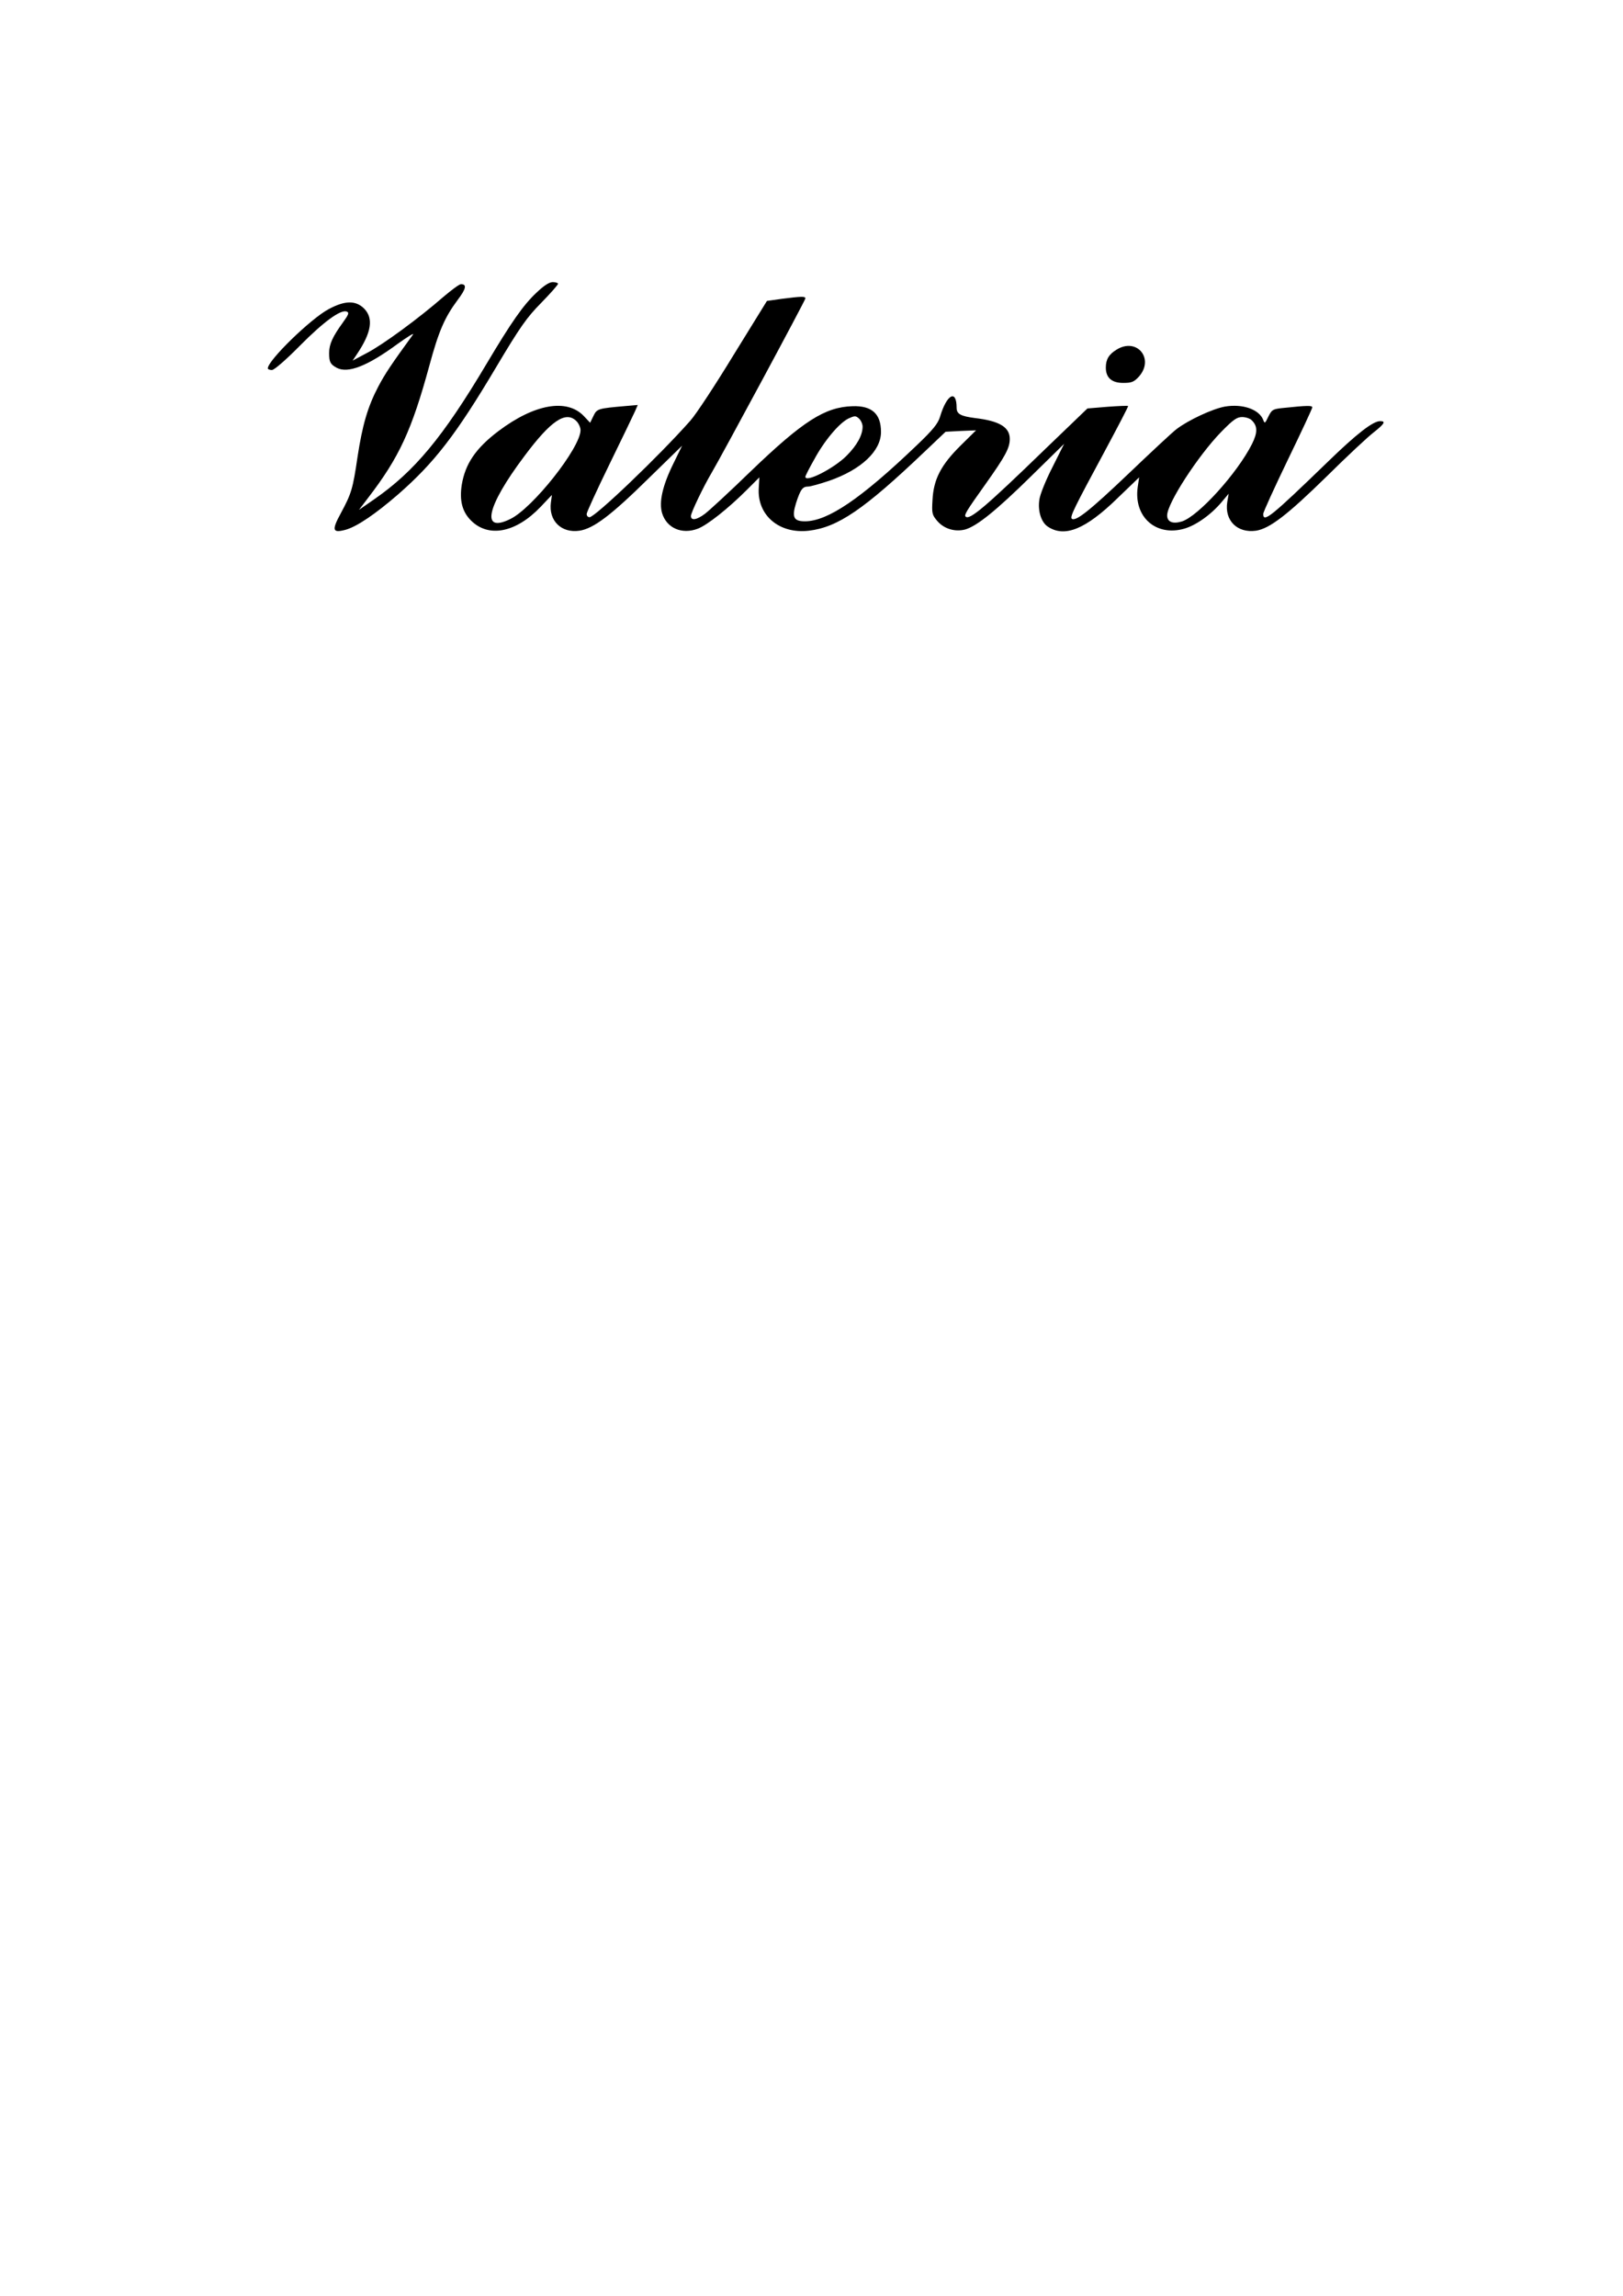 <?xml version="1.0" encoding="UTF-8" standalone="yes"?>
<svg version="1.0" xmlns="http://www.w3.org/2000/svg" width="210mm" height="297mm" viewBox="0 0 794 1123" preserveAspectRatio="xMidYMid meet">
  <g transform="translate(0,1123) scale(0.1,-0.1)" fill="#000000" stroke="none">
    <path d="M2625 9799 c-65 -61 -123 -144 -245 -349 -214 -360 -353 -526 -549
-662 l-75 -52 45 59 c152 198 213 330 299 645 46 170 75 237 139 323 41 54 46
77 16 77 -8 0 -47 -29 -87 -63 -118 -103 -295 -233 -372 -273 l-71 -38 20 30
c73 108 83 177 36 225 -41 40 -93 40 -173 -3 -87 -46 -298 -251 -298 -290 0
-4 9 -8 20 -8 11 0 66 47 137 119 118 119 200 178 229 167 13 -5 10 -14 -19
-54 -50 -69 -67 -106 -67 -149 0 -44 6 -55 37 -72 55 -29 150 8 297 116 50 36
84 57 76 46 -106 -146 -135 -189 -169 -253 -52 -99 -78 -188 -102 -345 -23
-157 -30 -179 -81 -274 -47 -86 -42 -100 24 -82 55 16 144 76 257 174 177 155
282 291 477 619 119 200 151 245 222 317 45 46 82 88 82 93 0 4 -12 8 -26 8
-17 0 -43 -17 -79 -51z"/>
    <path d="M3823 9768 l-71 -10 -163 -264 c-89 -146 -184 -291 -212 -322 -151
-171 -466 -472 -493 -472 -8 0 -14 7 -14 16 0 8 50 117 111 242 61 125 117
241 125 259 l14 32 -58 -5 c-137 -12 -142 -13 -159 -49 l-16 -33 -31 33 c-83
87 -242 59 -418 -74 -111 -84 -162 -160 -179 -262 -12 -77 2 -132 45 -175 86
-86 220 -60 341 67 l55 58 -5 -37 c-12 -89 51 -151 140 -138 69 11 153 74 336
254 l166 162 -42 -86 c-54 -109 -72 -190 -56 -244 22 -73 97 -106 175 -76 47
18 149 99 241 191 l60 60 -3 -52 c-9 -133 100 -226 245 -209 142 17 269 103
569 389 l100 95 75 4 74 3 -76 -75 c-96 -95 -132 -165 -137 -266 -4 -64 -2
-73 23 -102 33 -39 87 -55 137 -42 58 17 151 92 323 261 l161 158 -57 -114
c-32 -62 -61 -134 -64 -158 -9 -56 9 -112 41 -133 82 -55 185 -13 340 138
l107 103 -7 -47 c-21 -146 89 -244 228 -204 59 17 134 71 185 133 l32 38 -7
-41 c-14 -90 49 -153 141 -140 67 11 152 76 346 266 101 100 205 197 232 217
50 40 58 53 29 53 -35 0 -115 -62 -255 -198 -278 -269 -317 -301 -317 -256 0
9 54 127 120 264 66 136 120 252 120 257 0 10 -22 10 -146 -3 -47 -5 -52 -8
-69 -42 -16 -34 -18 -35 -25 -16 -20 52 -102 80 -188 65 -61 -11 -180 -67
-236 -110 -19 -14 -125 -113 -236 -219 -188 -179 -259 -236 -277 -219 -9 10
15 58 159 325 66 123 119 224 117 226 -2 2 -48 0 -102 -4 l-97 -8 -206 -198
c-293 -284 -371 -350 -390 -331 -8 8 4 28 96 157 98 138 120 178 120 223 0 57
-50 88 -170 102 -70 9 -90 20 -90 50 0 92 -48 67 -81 -43 -10 -34 -34 -64
-117 -143 -271 -259 -432 -368 -543 -369 -56 0 -66 19 -45 88 22 68 32 82 60
82 11 0 57 13 102 28 158 55 254 146 254 239 0 89 -45 129 -139 126 -135 -4
-242 -72 -498 -318 -103 -100 -204 -193 -224 -208 -41 -31 -69 -35 -69 -11 0
16 62 145 100 209 48 81 460 846 460 855 0 11 -16 11 -117 -2z m397 -625 c0
-42 -28 -92 -79 -143 -61 -61 -201 -133 -201 -102 0 4 19 42 43 84 50 93 123
179 168 201 31 14 35 14 51 0 10 -9 18 -27 18 -40z m-1400 27 c11 -11 20 -31
20 -44 0 -86 -234 -382 -344 -435 -145 -71 -116 61 68 306 131 176 204 225
256 173z m3304 4 c29 -28 29 -60 1 -116 -72 -143 -264 -355 -344 -379 -44 -13
-71 -2 -71 30 0 59 152 293 265 409 58 59 76 72 102 72 17 0 39 -7 47 -16z"/>
    <path d="M5463 9520 c-38 -23 -53 -48 -53 -88 0 -50 29 -75 85 -75 41 0 52 4
77 31 77 87 -10 193 -109 132z"/>
  </g>
</svg>